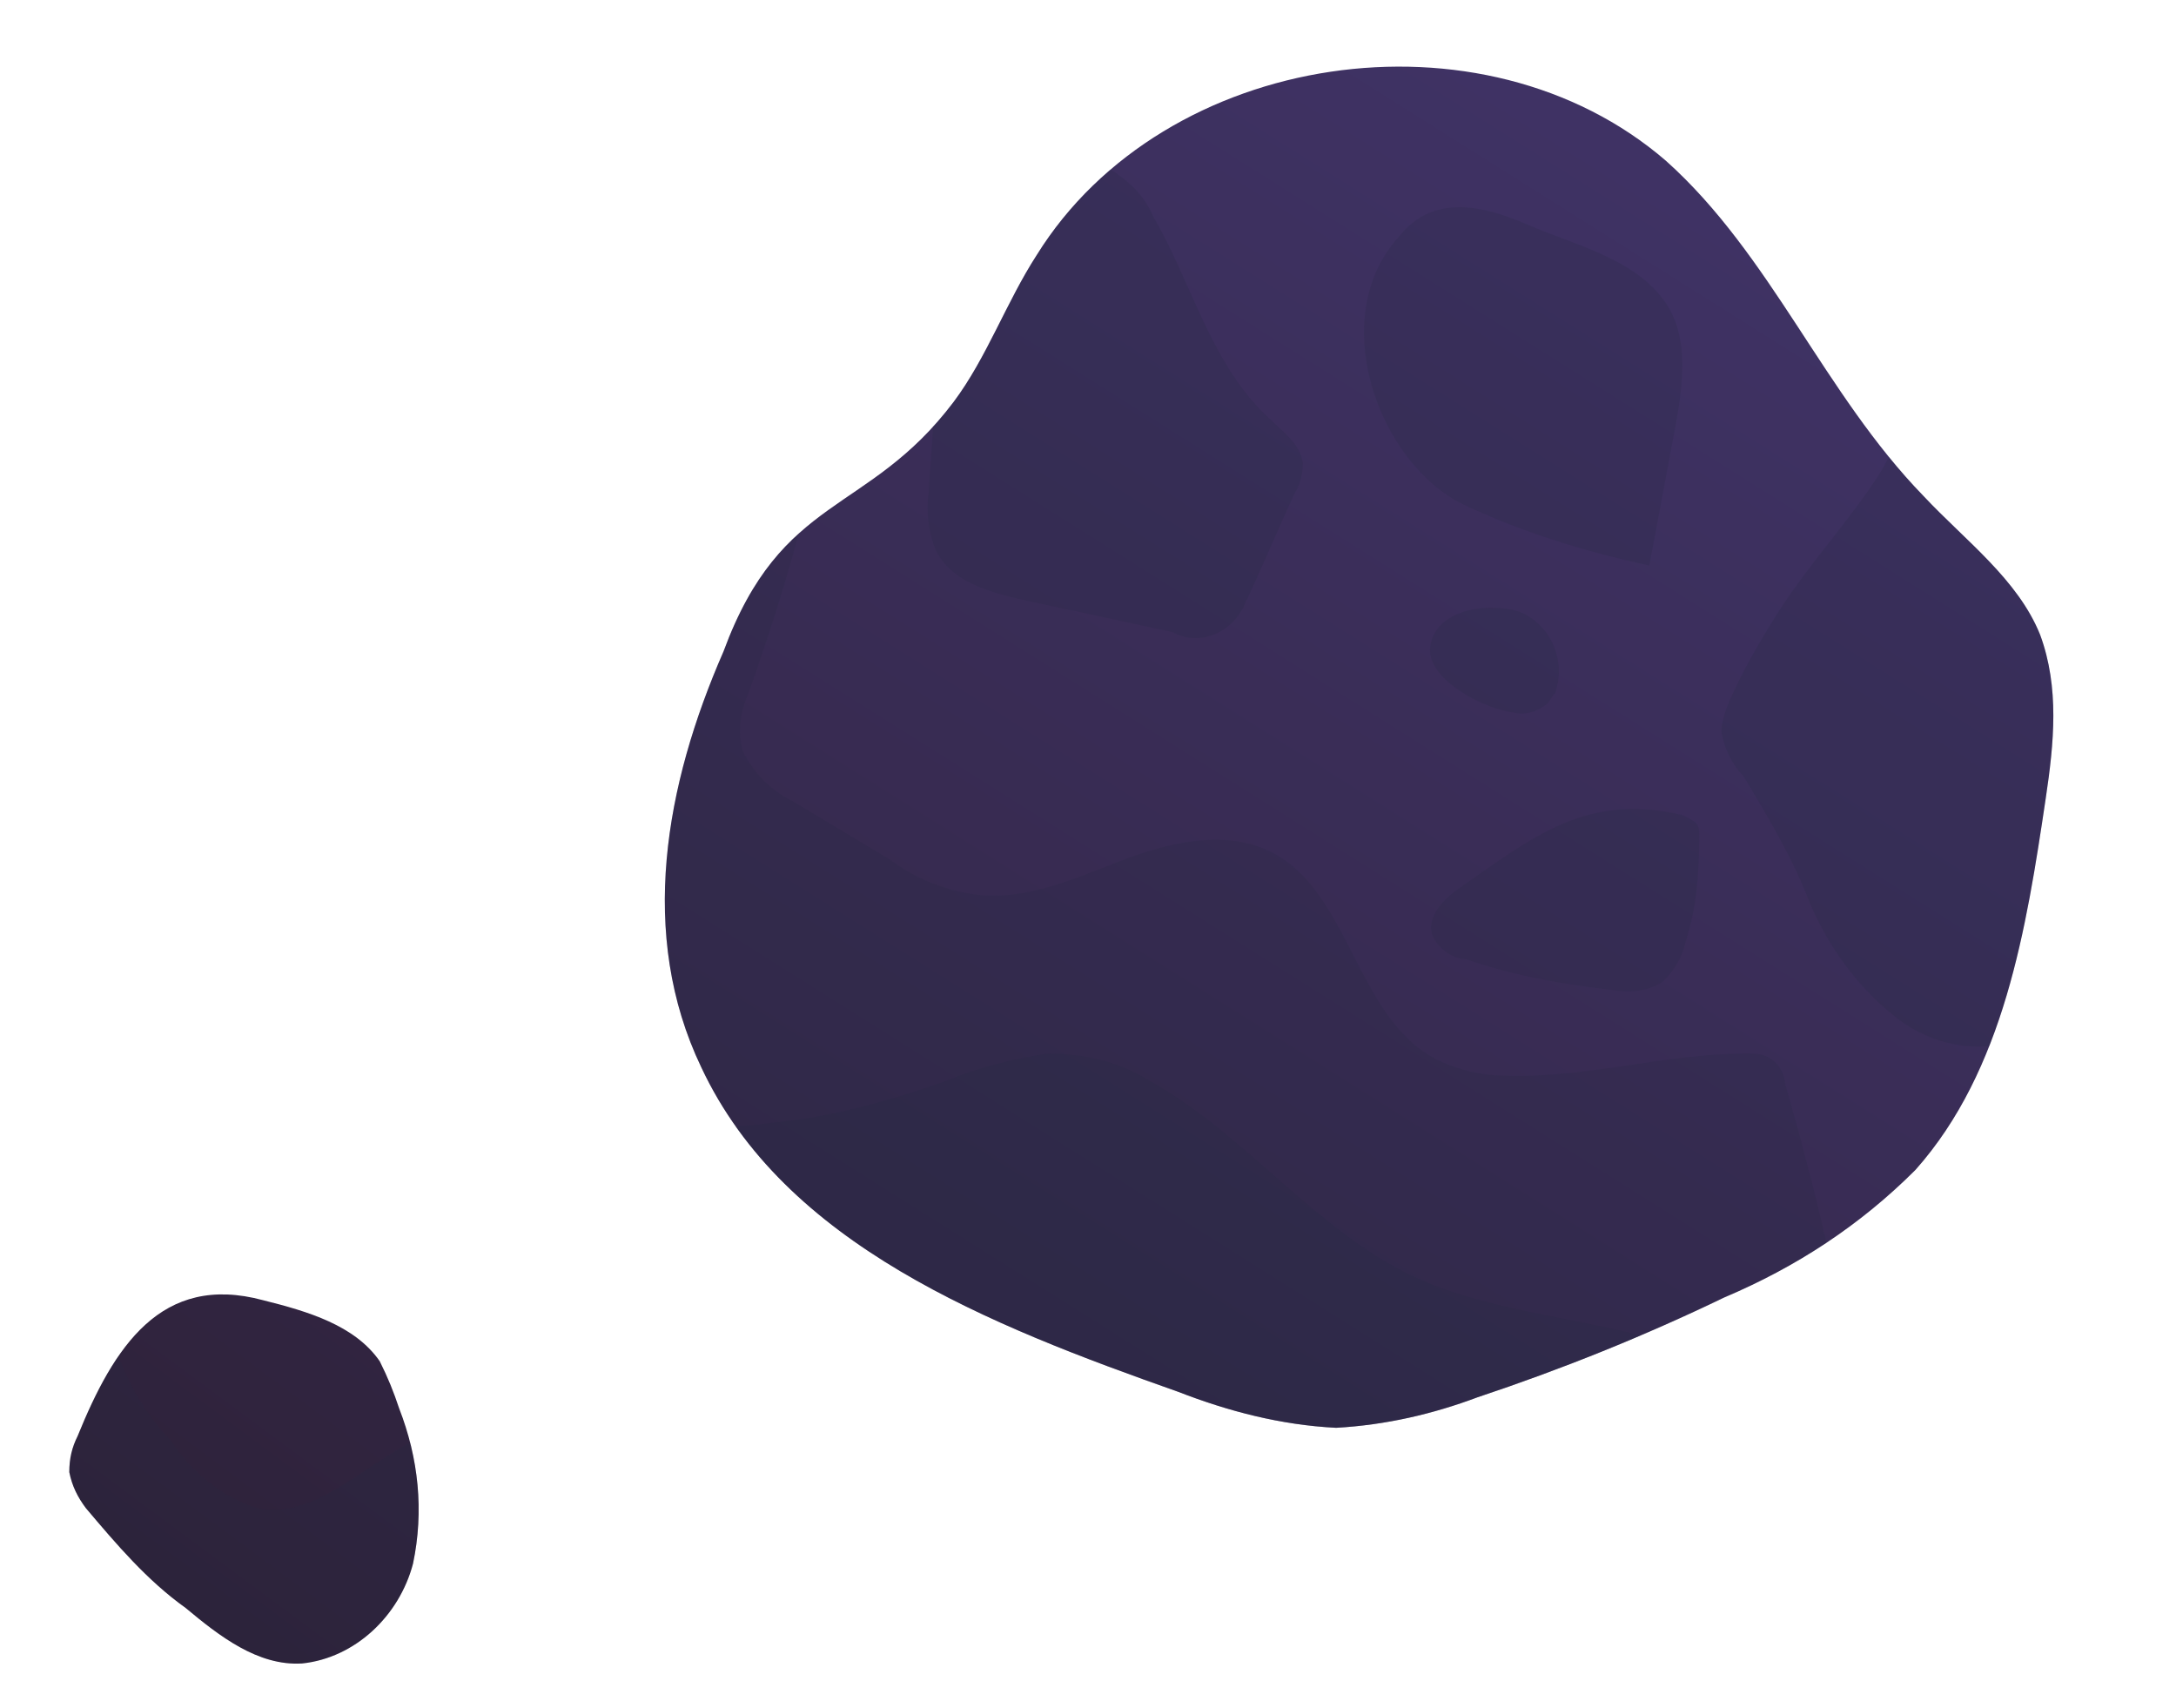 <?xml version="1.0" encoding="utf-8"?>
<!-- Generator: Adobe Illustrator 19.0.0, SVG Export Plug-In . SVG Version: 6.00 Build 0)  -->
<svg version="1.1" id="Layer_1" xmlns="http://www.w3.org/2000/svg" xmlns:xlink="http://www.w3.org/1999/xlink" x="0px" y="0px"
	 viewBox="-920 241.9 78.5 61.6" style="enable-background:new -920 241.9 78.5 61.6;" xml:space="preserve">
<style type="text/css">
	.st0{fill:url(#Path_210_1_);}
	.st1{clip-path:url(#SVGID_2_);}
	.st2{opacity:0.2;fill:#272B41;enable-background:new    ;}
	.st3{fill:url(#Path_223_1_);}
	.st4{clip-path:url(#SVGID_4_);}
</style>
<g id="Group_53">
	
		<linearGradient id="Path_210_1_" gradientUnits="userSpaceOnUse" x1="-1821.435" y1="556.364" x2="-1820.281" y2="558.153" gradientTransform="matrix(50.02 0 0 -49.049 90206.484 27607.502)">
		<stop  offset="0" style="stop-color:#2D2137"/>
		<stop  offset="1" style="stop-color:#443771"/>
	</linearGradient>
	<path id="Path_210" class="st0" d="M-894.7,280.4c3,6.4,10.4,9.3,17.2,11.7c1.8,0.7,3.7,1.2,5.7,1.3c1.8-0.1,3.5-0.5,5.1-1.1
		c3-1,6-2.2,8.9-3.6c2.6-1.1,4.9-2.6,6.9-4.6c3.2-3.6,4-8.7,4.7-13.4c0.3-2,0.5-4-0.2-5.9c-0.8-2-2.7-3.4-4.2-5
		c-3.6-3.7-5.5-8.7-9.3-12.1c-6.6-5.7-18.1-4-22.7,3.4c-1.1,1.7-1.8,3.7-3,5.3c-3.1,4.1-6.2,3.3-8.3,9
		C-896,270.2-897,275.6-894.7,280.4z"/>
	<g>
		<defs>
			<path id="SVGID_1_" d="M-894.7,280.4c3,6.4,10.4,9.3,17.2,11.7c1.8,0.7,3.7,1.2,5.7,1.3c1.8-0.1,3.5-0.5,5.1-1.1
				c3-1,6-2.2,8.9-3.6c2.6-1.1,4.9-2.6,6.9-4.6c3.2-3.6,4-8.7,4.7-13.4c0.3-2,0.5-4-0.2-5.9c-0.8-2-2.7-3.4-4.2-5
				c-3.6-3.7-5.5-8.7-9.3-12.1c-6.6-5.7-18.1-4-22.7,3.4c-1.1,1.7-1.8,3.7-3,5.3c-3.1,4.1-6.2,3.3-8.3,9
				C-896,270.2-897,275.6-894.7,280.4z"/>
		</defs>
		<clipPath id="SVGID_2_">
			<use xlink:href="#SVGID_1_"  style="overflow:visible;"/>
		</clipPath>
		<g id="Group_52" class="st1">
			<path id="Path_211" class="st2" d="M-891.1,251.3c0.9,2.5,1,5.3,0.4,7.9c-0.6,2.6-1.4,5.2-2.3,7.7c-0.3,0.7-0.4,1.4-0.2,2.1
				c0.4,0.8,1,1.4,1.8,1.8l3.5,2.1c0.8,0.6,1.7,1,2.7,1.2c1.9,0.4,3.7-0.4,5.5-1.1s3.8-1.2,5.5-0.4c2.9,1.4,3.1,6,6,7.5
				c0.8,0.4,1.7,0.6,2.5,0.6c2.9,0.1,5.8-0.8,8.7-0.8c0.3,0,0.6,0,0.9,0.2c0.3,0.2,0.5,0.6,0.5,0.9c1.1,3.8,2,7.7,2.7,11.6
				c0.3,1,0.2,2-0.1,3c-0.5,0.9-1.3,1.5-2.3,1.8c-4.9,2.2-10.3,2.9-15.7,3.3c-4.3,0.4-8.7,0.3-13-0.5c-4.3-0.8-8.2-3-11.1-6.4
				c-2-2.7-3.4-5.8-4.1-9.1c-2.1-9-1.3-18.4,2.2-27"/>
			<path id="Path_212" class="st2" d="M-887,249.5c1.2,3.2,0.7,6.8,0.5,10.2c-0.1,0.6,0,1.3,0.2,1.9c0.5,1.3,2.1,1.7,3.5,2l5.1,1.1
				c0.9,0.5,2,0.1,2.5-0.8c0.1-0.1,0.1-0.3,0.2-0.4c0.6-1.3,1.1-2.5,1.7-3.8c0.2-0.3,0.3-0.7,0.3-1.1c-0.1-0.7-0.7-1.1-1.2-1.6
				c-2.1-1.9-2.8-4.9-4.2-7.3c-0.3-0.7-0.8-1.2-1.4-1.6c-1.6-0.9-3.5,0.5-5.4,0.6"/>
			<path id="Path_213" class="st2" d="M-867.2,260.1c2.1,1,4.4,1.7,6.7,2.2l0.9-4.8c0.3-1.6,0.6-3.5-0.4-4.8c-1.1-1.5-3.3-2-4.9-2.7
				c-1.6-0.7-3.4-1.1-4.6,0.4C-872.2,253.3-870.3,258.6-867.2,260.1z"/>
			<path id="Path_214" class="st2" d="M-865.4,267.6c0.4,0.1,0.8,0,1.2-0.3c0.1-0.1,0.2-0.3,0.3-0.4c0.4-1.1-0.1-2.4-1.2-2.9
				c-1-0.4-3.1-0.2-3.3,1.2C-868.6,266.4-866.4,267.5-865.4,267.6z"/>
			<path id="Path_215" class="st2" d="M-852.2,259c-1.1,1.7-2.5,3.2-3.6,4.9c-0.7,1.1-1.4,2.3-1.9,3.5c-0.1,0.3-0.2,0.6-0.2,0.9
				c0.1,0.6,0.4,1.2,0.8,1.6c0.9,1.5,1.8,3,2.4,4.6c0.7,1.6,1.7,3,3.1,4.1c1.4,1.1,3.3,1.4,4.9,0.6c0.7-0.4,1.3-0.9,1.7-1.5
				c0.7-0.7,1.3-1.6,1.7-2.5c0.4-1.2,0.7-2.4,0.7-3.7c0.2-2.9,0.3-5.9,0.3-8.8c0.2-1.9-0.1-3.8-0.9-5.5c-0.9-1.6-3.9-4.3-5.9-4.2
				c-1.1,0.1-1.3,1-1.6,1.9C-850.9,256.4-851.5,257.8-852.2,259z"/>
			<path id="Path_216" class="st2" d="M-867.3,273.9c-0.6,0.4-1.3,1.1-1,1.8c0.2,0.4,0.7,0.8,1.2,0.8c1.7,0.6,3.5,0.9,5.2,1.1
				c0.6,0.1,1.3,0.1,1.9-0.3c0.4-0.4,0.7-0.9,0.8-1.4c0.4-1.2,0.5-2.5,0.5-3.8c0-0.2,0-0.4-0.1-0.5c-0.1-0.1-0.3-0.2-0.5-0.3
				C-862.7,270.5-864.6,272-867.3,273.9z"/>
			<path id="Path_217" class="st2" d="M-856,292.4c-3.4-3.1-8.9-2.5-13.1-4.5c-3.5-1.7-6-5.1-9.4-7c-1.1-0.7-2.4-1-3.7-1
				c-1.3,0.2-2.5,0.5-3.7,1c-2,0.7-4.1,1.3-6.3,1.5c-2.1,0.3-4.4,0.2-6.1-1c-0.6-0.4-1.3-1-1.9-0.7c0.2,2.9,1.3,5.6,3.1,7.9
				c2,2.4,4.6,4.2,7.5,5.2c2.9,1,6,1.7,9,1.9c7.4,0.8,15.1,0.5,22-2.1"/>
		</g>
	</g>
</g>
<g id="Group_57">
	
		<linearGradient id="Path_223_1_" gradientUnits="userSpaceOnUse" x1="-1766.516" y1="544.448" x2="-1761.935" y2="551.024" gradientTransform="matrix(12.566 0 0 -13.345 21282.082 7569.969)">
		<stop  offset="0" style="stop-color:#2D2137"/>
		<stop  offset="1" style="stop-color:#443771"/>
	</linearGradient>
	<path id="Path_223" class="st3" d="M-917.2,293.7c-0.2,0.4-0.3,0.8-0.3,1.3c0.1,0.5,0.3,0.9,0.6,1.3c1.1,1.3,2.2,2.6,3.6,3.6
		c1.2,1,2.6,2.1,4.2,2c1.9-0.2,3.5-1.7,4-3.6c0.4-1.9,0.2-3.8-0.5-5.6c-0.2-0.6-0.4-1.1-0.7-1.7c-0.9-1.3-2.6-1.8-4.2-2.2
		C-914.2,287.8-915.9,290.5-917.2,293.7z"/>
	<g>
		<defs>
			<path id="SVGID_3_" d="M-917.2,293.7c-0.2,0.4-0.3,0.8-0.3,1.3c0.1,0.5,0.3,0.9,0.6,1.3c1.1,1.3,2.2,2.6,3.6,3.6
				c1.2,1,2.6,2.1,4.2,2c1.9-0.2,3.5-1.7,4-3.6c0.4-1.9,0.2-3.8-0.5-5.6c-0.2-0.6-0.4-1.1-0.7-1.7c-0.9-1.3-2.6-1.8-4.2-2.2
				C-914.2,287.8-915.9,290.5-917.2,293.7z"/>
		</defs>
		<clipPath id="SVGID_4_">
			<use xlink:href="#SVGID_3_"  style="overflow:visible;"/>
		</clipPath>
		<g id="Group_56" class="st4">
			<path id="Path_224" class="st2" d="M-913.3,280.3c-1.2,2.1-2.1,4.4-2.5,6.7c-0.3,1.2-0.3,2.4,0,3.6c0.4,1.2,1.1,2.4,2,3.3
				c0.7,1.1,1.8,2,3.1,2.4c2.5,0.5,4.5-2.5,7-2.9c0.3-0.1,0.7,0,1,0.1c0.3,0.2,0.5,0.4,0.6,0.7c0.9,1.7,1.3,3.5,1.2,5.4
				c0,0.6-0.1,1.2-0.5,1.7c-0.4,0.4-0.9,0.8-1.4,1c-1.7,0.7-3.6,1.3-5.4,1.7c-1.2,0.3-2.4,0.4-3.6,0.2c-1.1-0.4-2.1-1-2.8-1.9
				c-3.2-3.6-4-8.9-1.9-13.3"/>
		</g>
	</g>
</g>
</svg>
